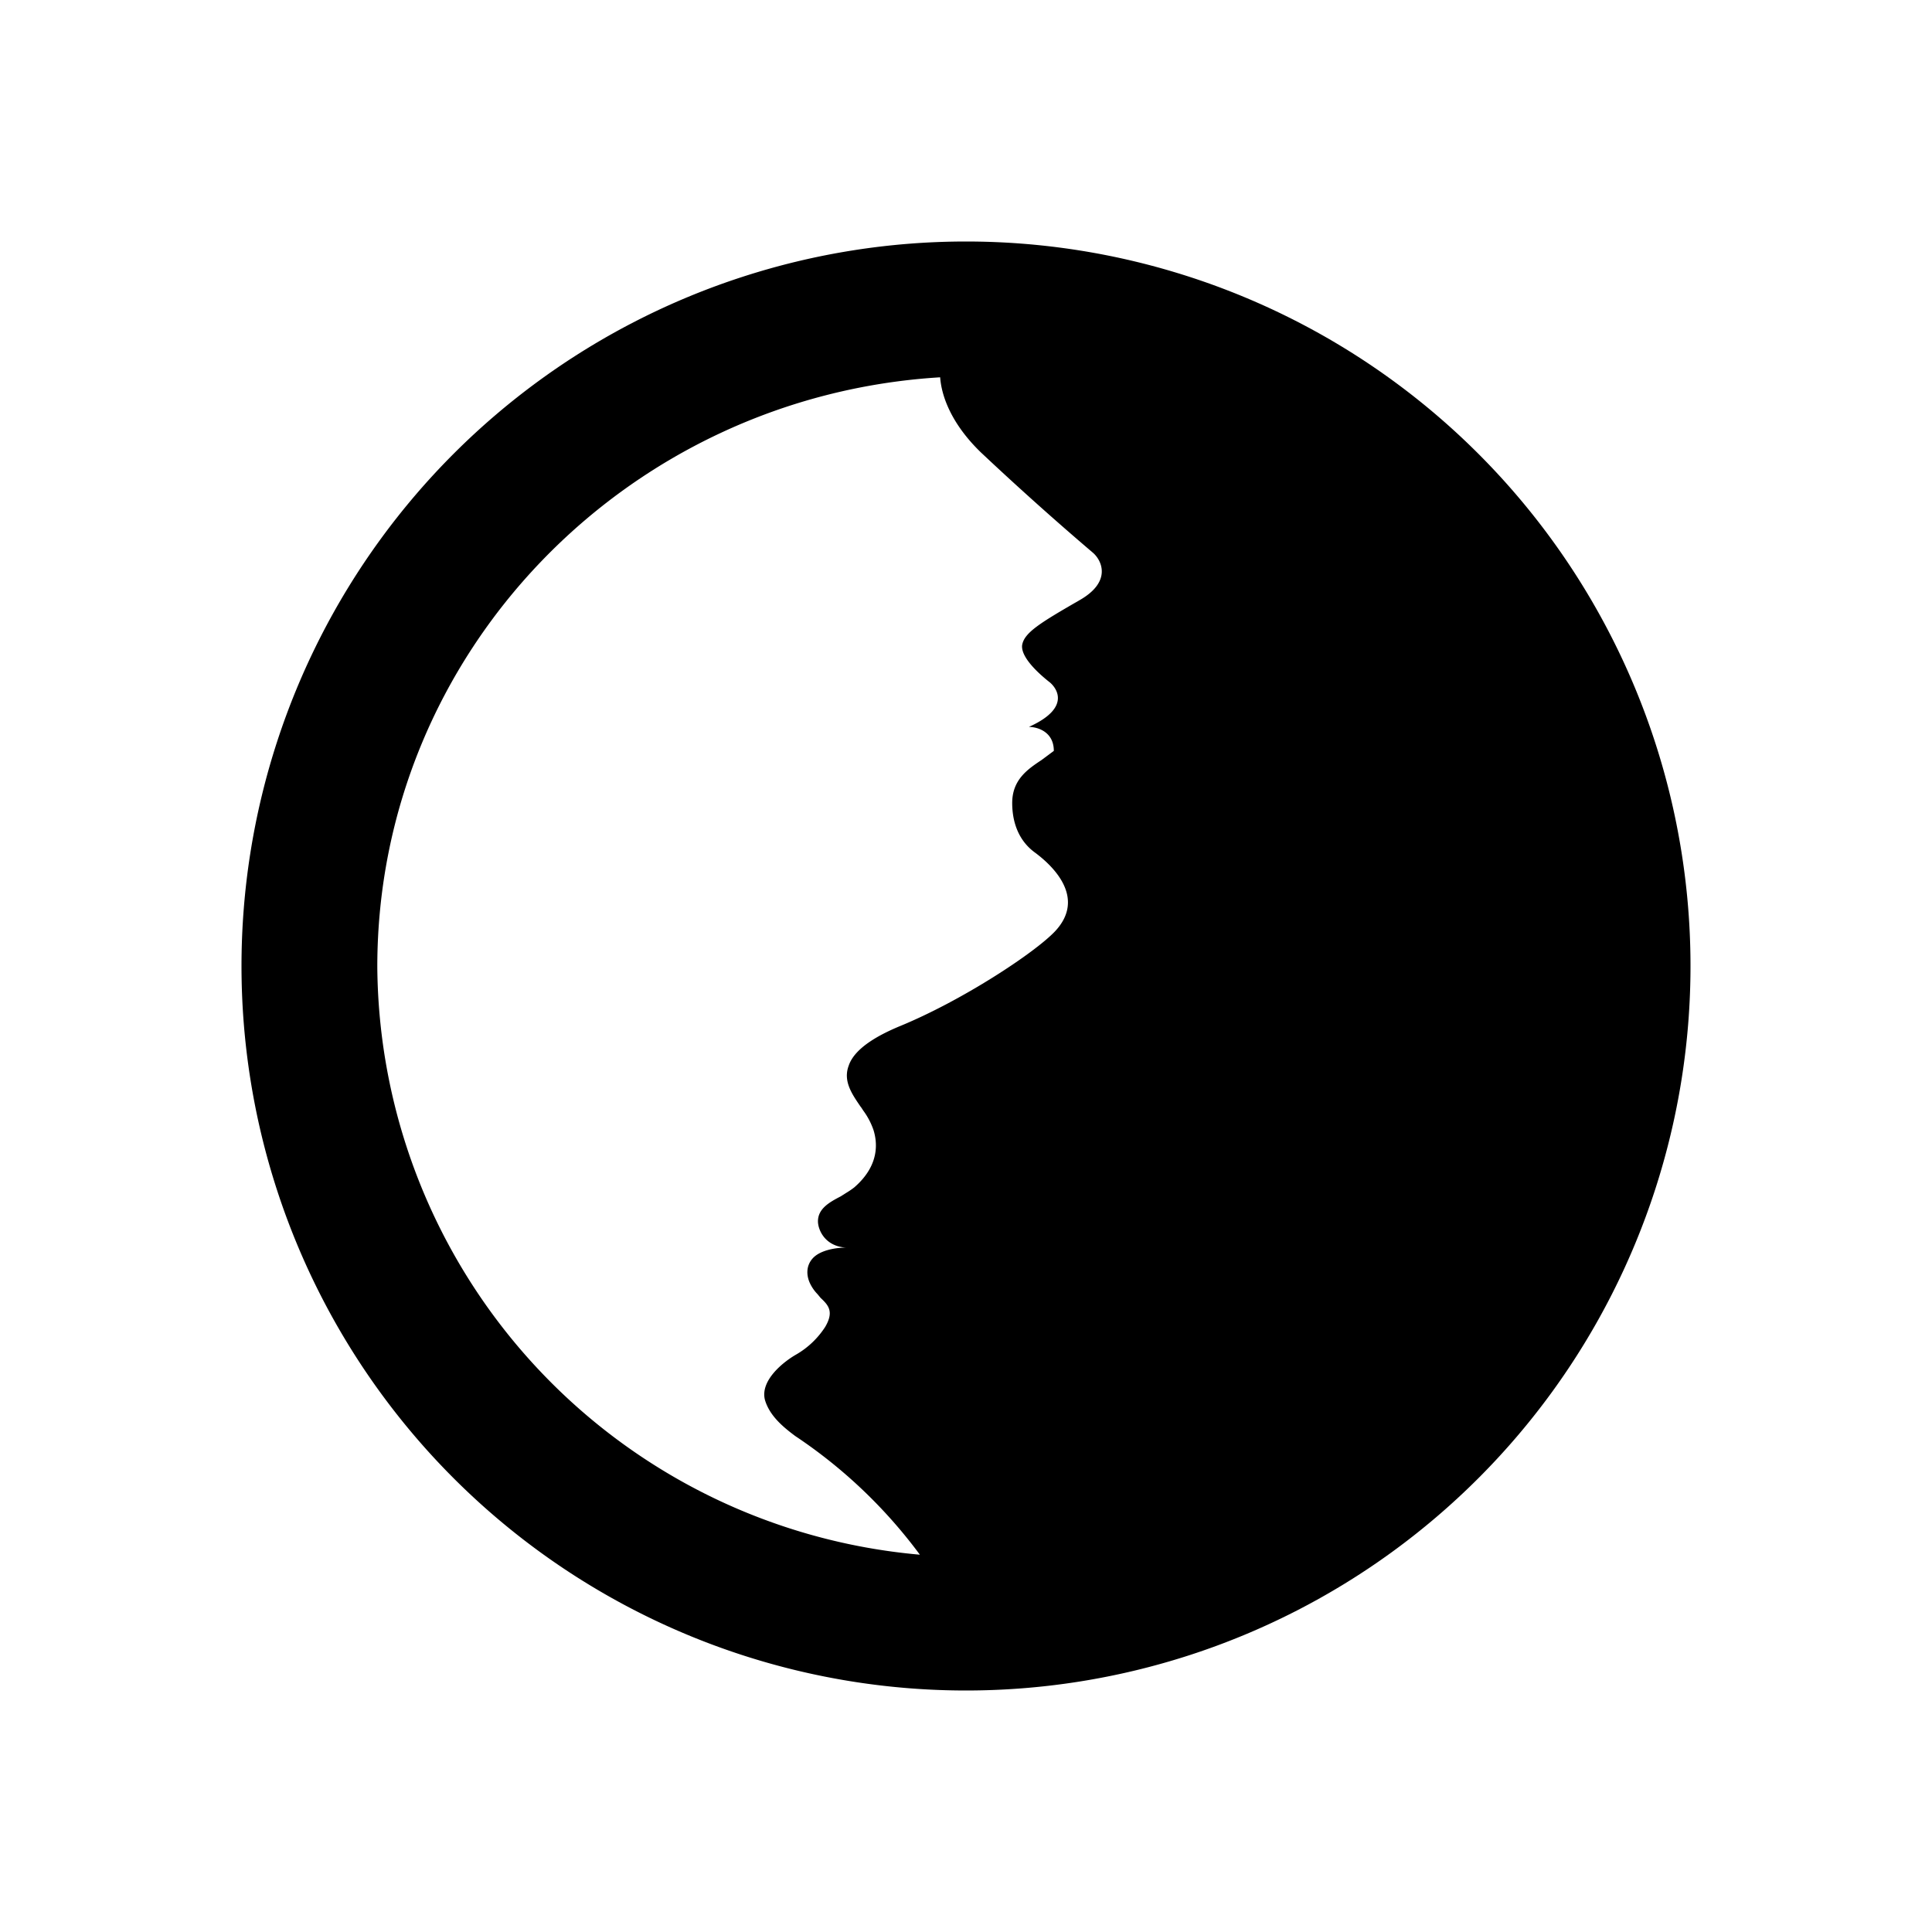 <svg xmlns="http://www.w3.org/2000/svg" width="1em" height="1em" viewBox="0 0 24 24"><path fill="currentColor" fill-rule="evenodd" d="M21 12a9 9 0 1 1-18 0a9 9 0 0 1 18 0m-8.814-6.379c-.366-.354-.49-.697-.507-.934c-3.898.237-6.992 3.426-6.992 7.324a7.386 7.386 0 0 0 6.74 7.302a6.2 6.2 0 0 0-1.548-1.474c-.152-.113-.32-.253-.377-.45c-.061-.242.231-.473.389-.563a1.06 1.06 0 0 0 .36-.343c.112-.191.039-.27-.057-.36l-.038-.046a.5.5 0 0 1-.085-.117c-.057-.107-.062-.236.028-.332c.095-.101.292-.13.41-.13c-.264-.016-.348-.224-.348-.326c0-.157.14-.236.28-.309l.07-.044a1 1 0 0 0 .1-.068c.332-.287.28-.58.241-.71a.9.9 0 0 0-.129-.246l-.022-.034l-.01-.013c-.109-.159-.22-.319-.148-.51c.079-.237.422-.4.619-.484c.787-.32 1.699-.923 1.946-1.187c.377-.405-.006-.793-.247-.973c-.26-.186-.287-.478-.287-.619c0-.29.194-.42.362-.532l.003-.002l.152-.113c0-.242-.208-.298-.31-.298c.552-.248.327-.506.248-.563c-.084-.067-.348-.286-.332-.45c.023-.157.226-.28.715-.562c.394-.225.281-.484.169-.585a38 38 0 0 1-1.395-1.249" clip-rule="evenodd"/></svg>